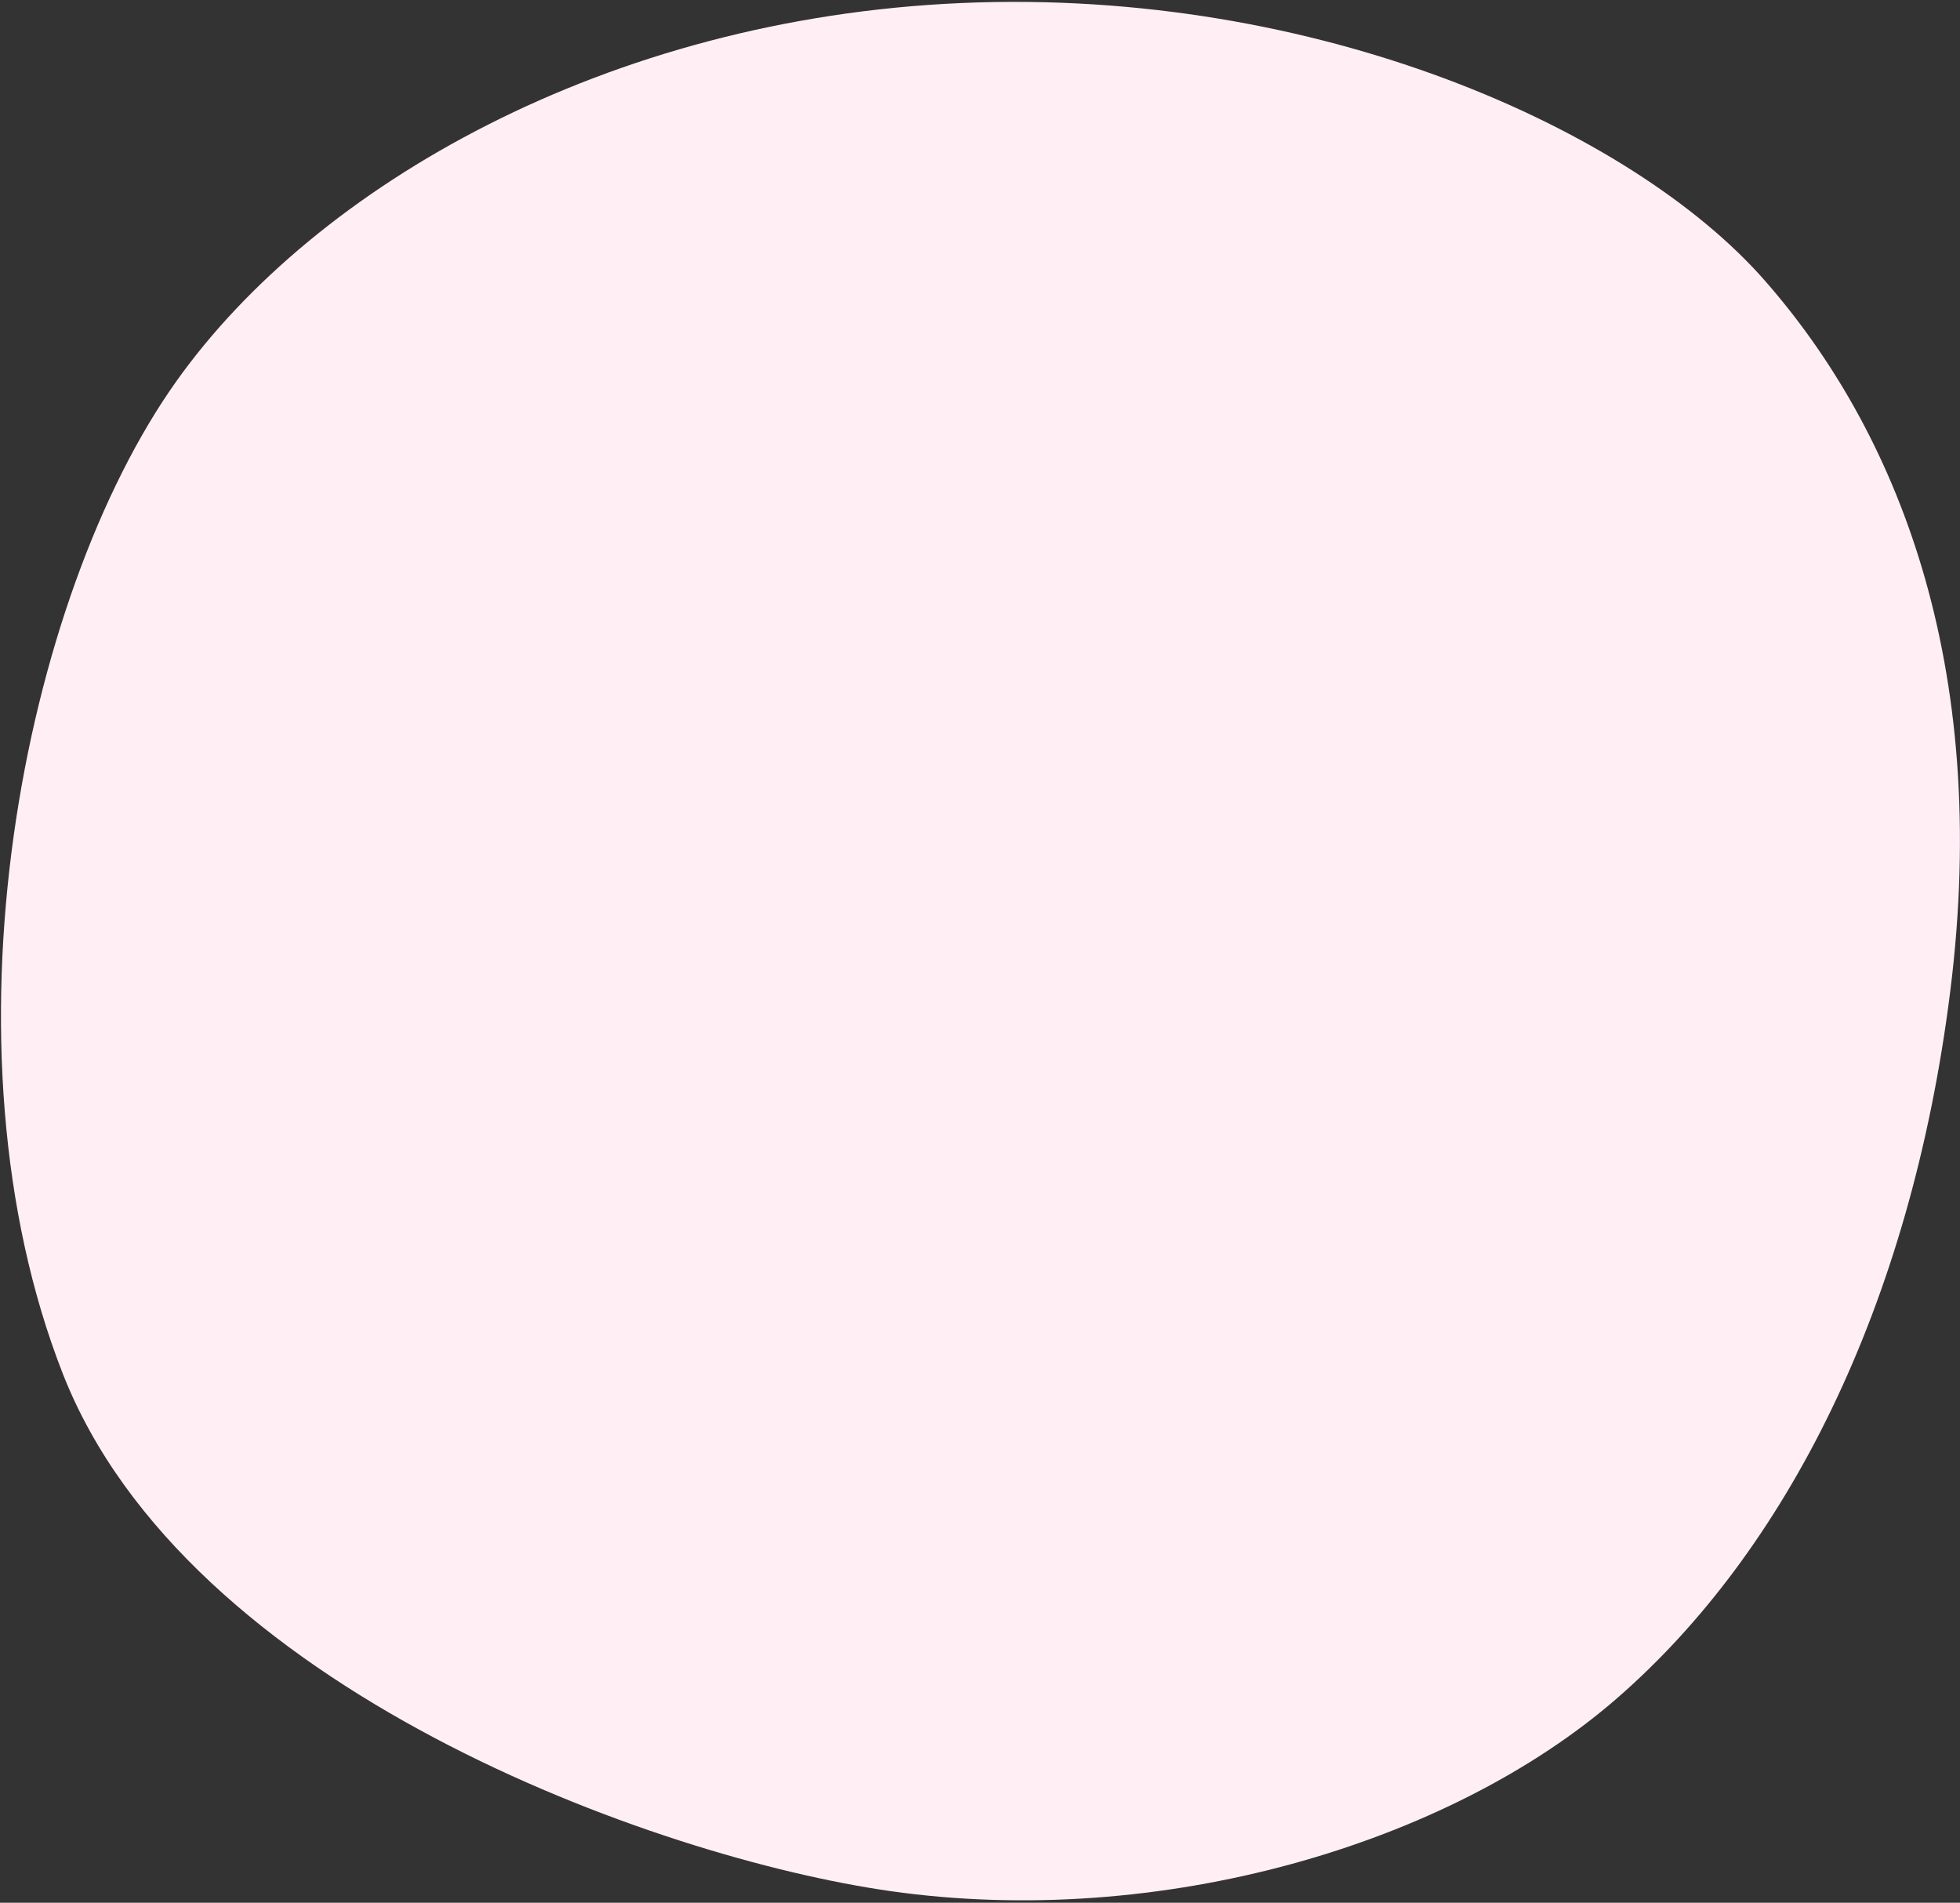 <svg width="784" height="761" viewBox="0 0 784 761" fill="none" xmlns="http://www.w3.org/2000/svg">
<rect x="0" y="0" width="784" height="761" fill="#333333" stroke="none"/>
<path d="M780.082 396.602C764.235 522.856 714.219 620.623 646.796 679.231C579.374 737.839 463.914 771.674 356.235 756.36C261.746 742.926 74.514 675.288 25.161 549.508C-26.226 418.483 8.886 239.051 70.633 152.356C126.174 74.377 242.745 7.358 384.541 1.214C527.225 -4.958 652.837 51.874 705.675 111.936C758.227 171.653 796.637 264.769 780.082 396.602V396.602Z" fill="#FFEFF5"/>
</svg>
